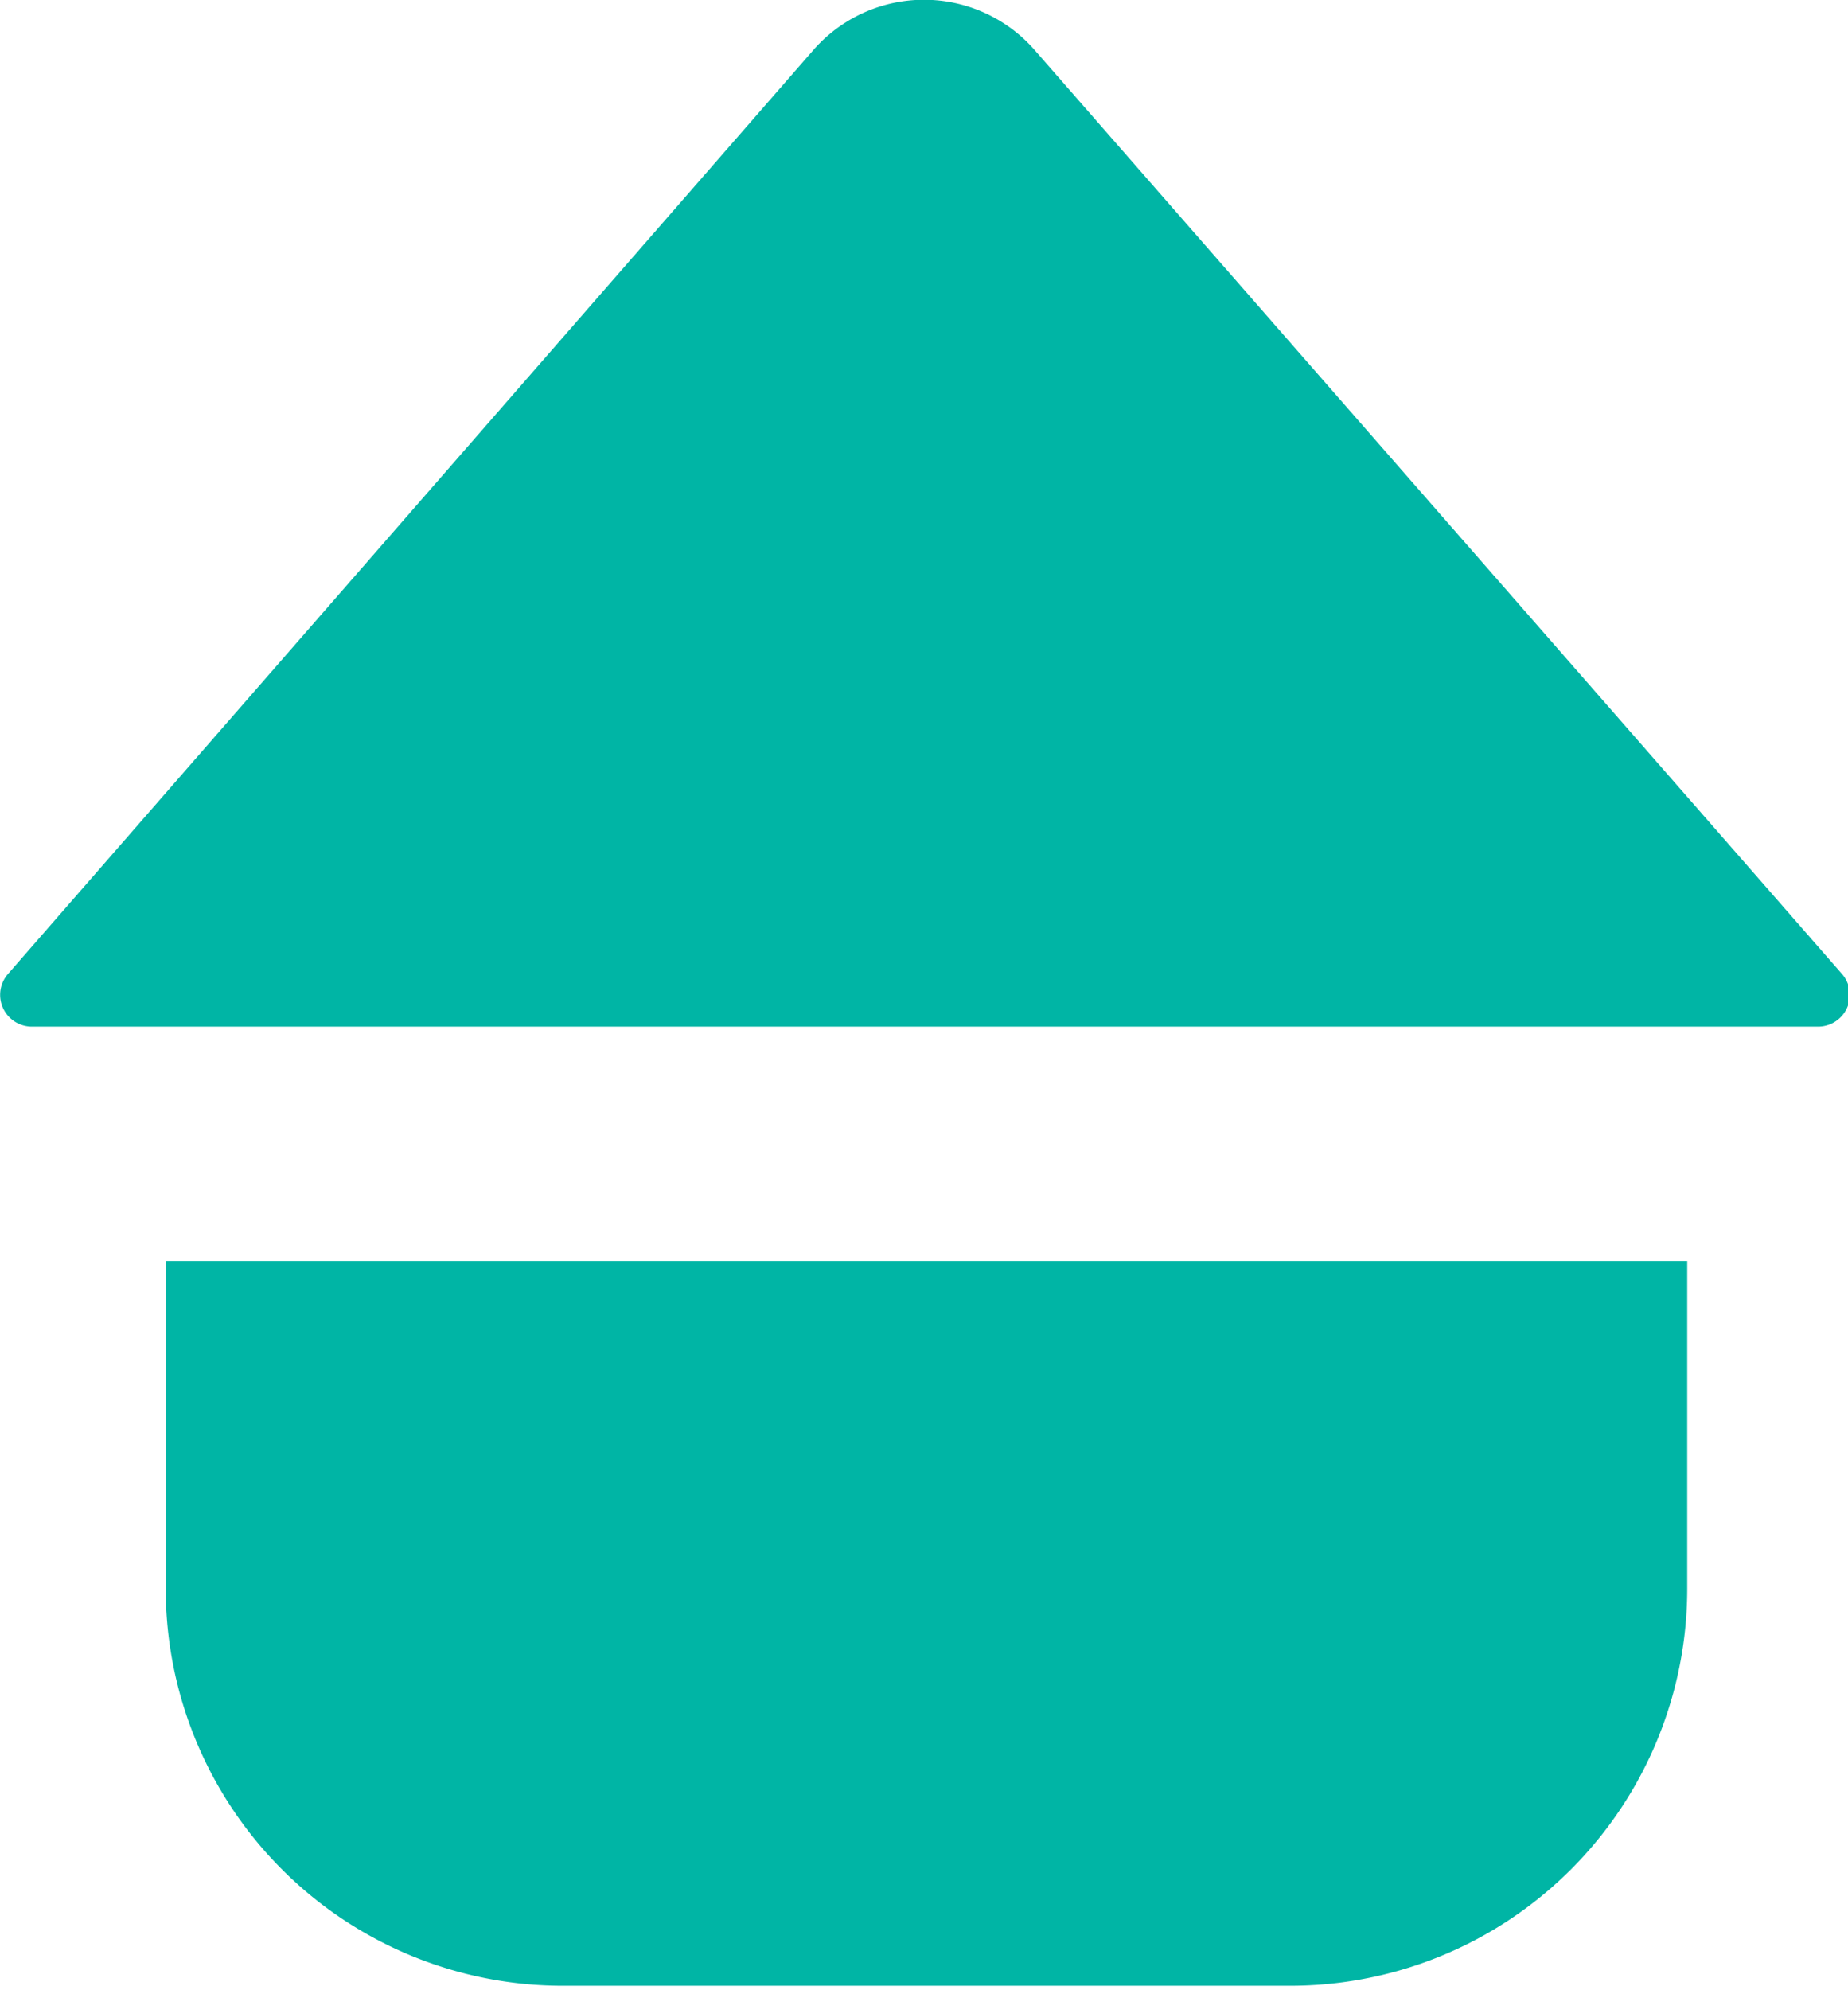 <svg viewBox="0 0 18.62 20.04" xmlns="http://www.w3.org/2000/svg"><defs><style>.cls-1{fill:#00b5a5;}</style></defs><g data-name="Layer 2" id="Layer_2"><g id="ELEMENTS"><path d="M8.19.51.08,9.81a.32.32,0,0,0,.24.53h18a.32.32,0,0,0,.24-.53L10.43.51A1.48,1.48,0,0,0,8.19.51Z" class="cls-1"></path><path d="M17,12.7V16a4,4,0,0,1-4,4H5.67a4,4,0,0,1-4-4V12.7Z" class="cls-1"></path></g></g></svg>